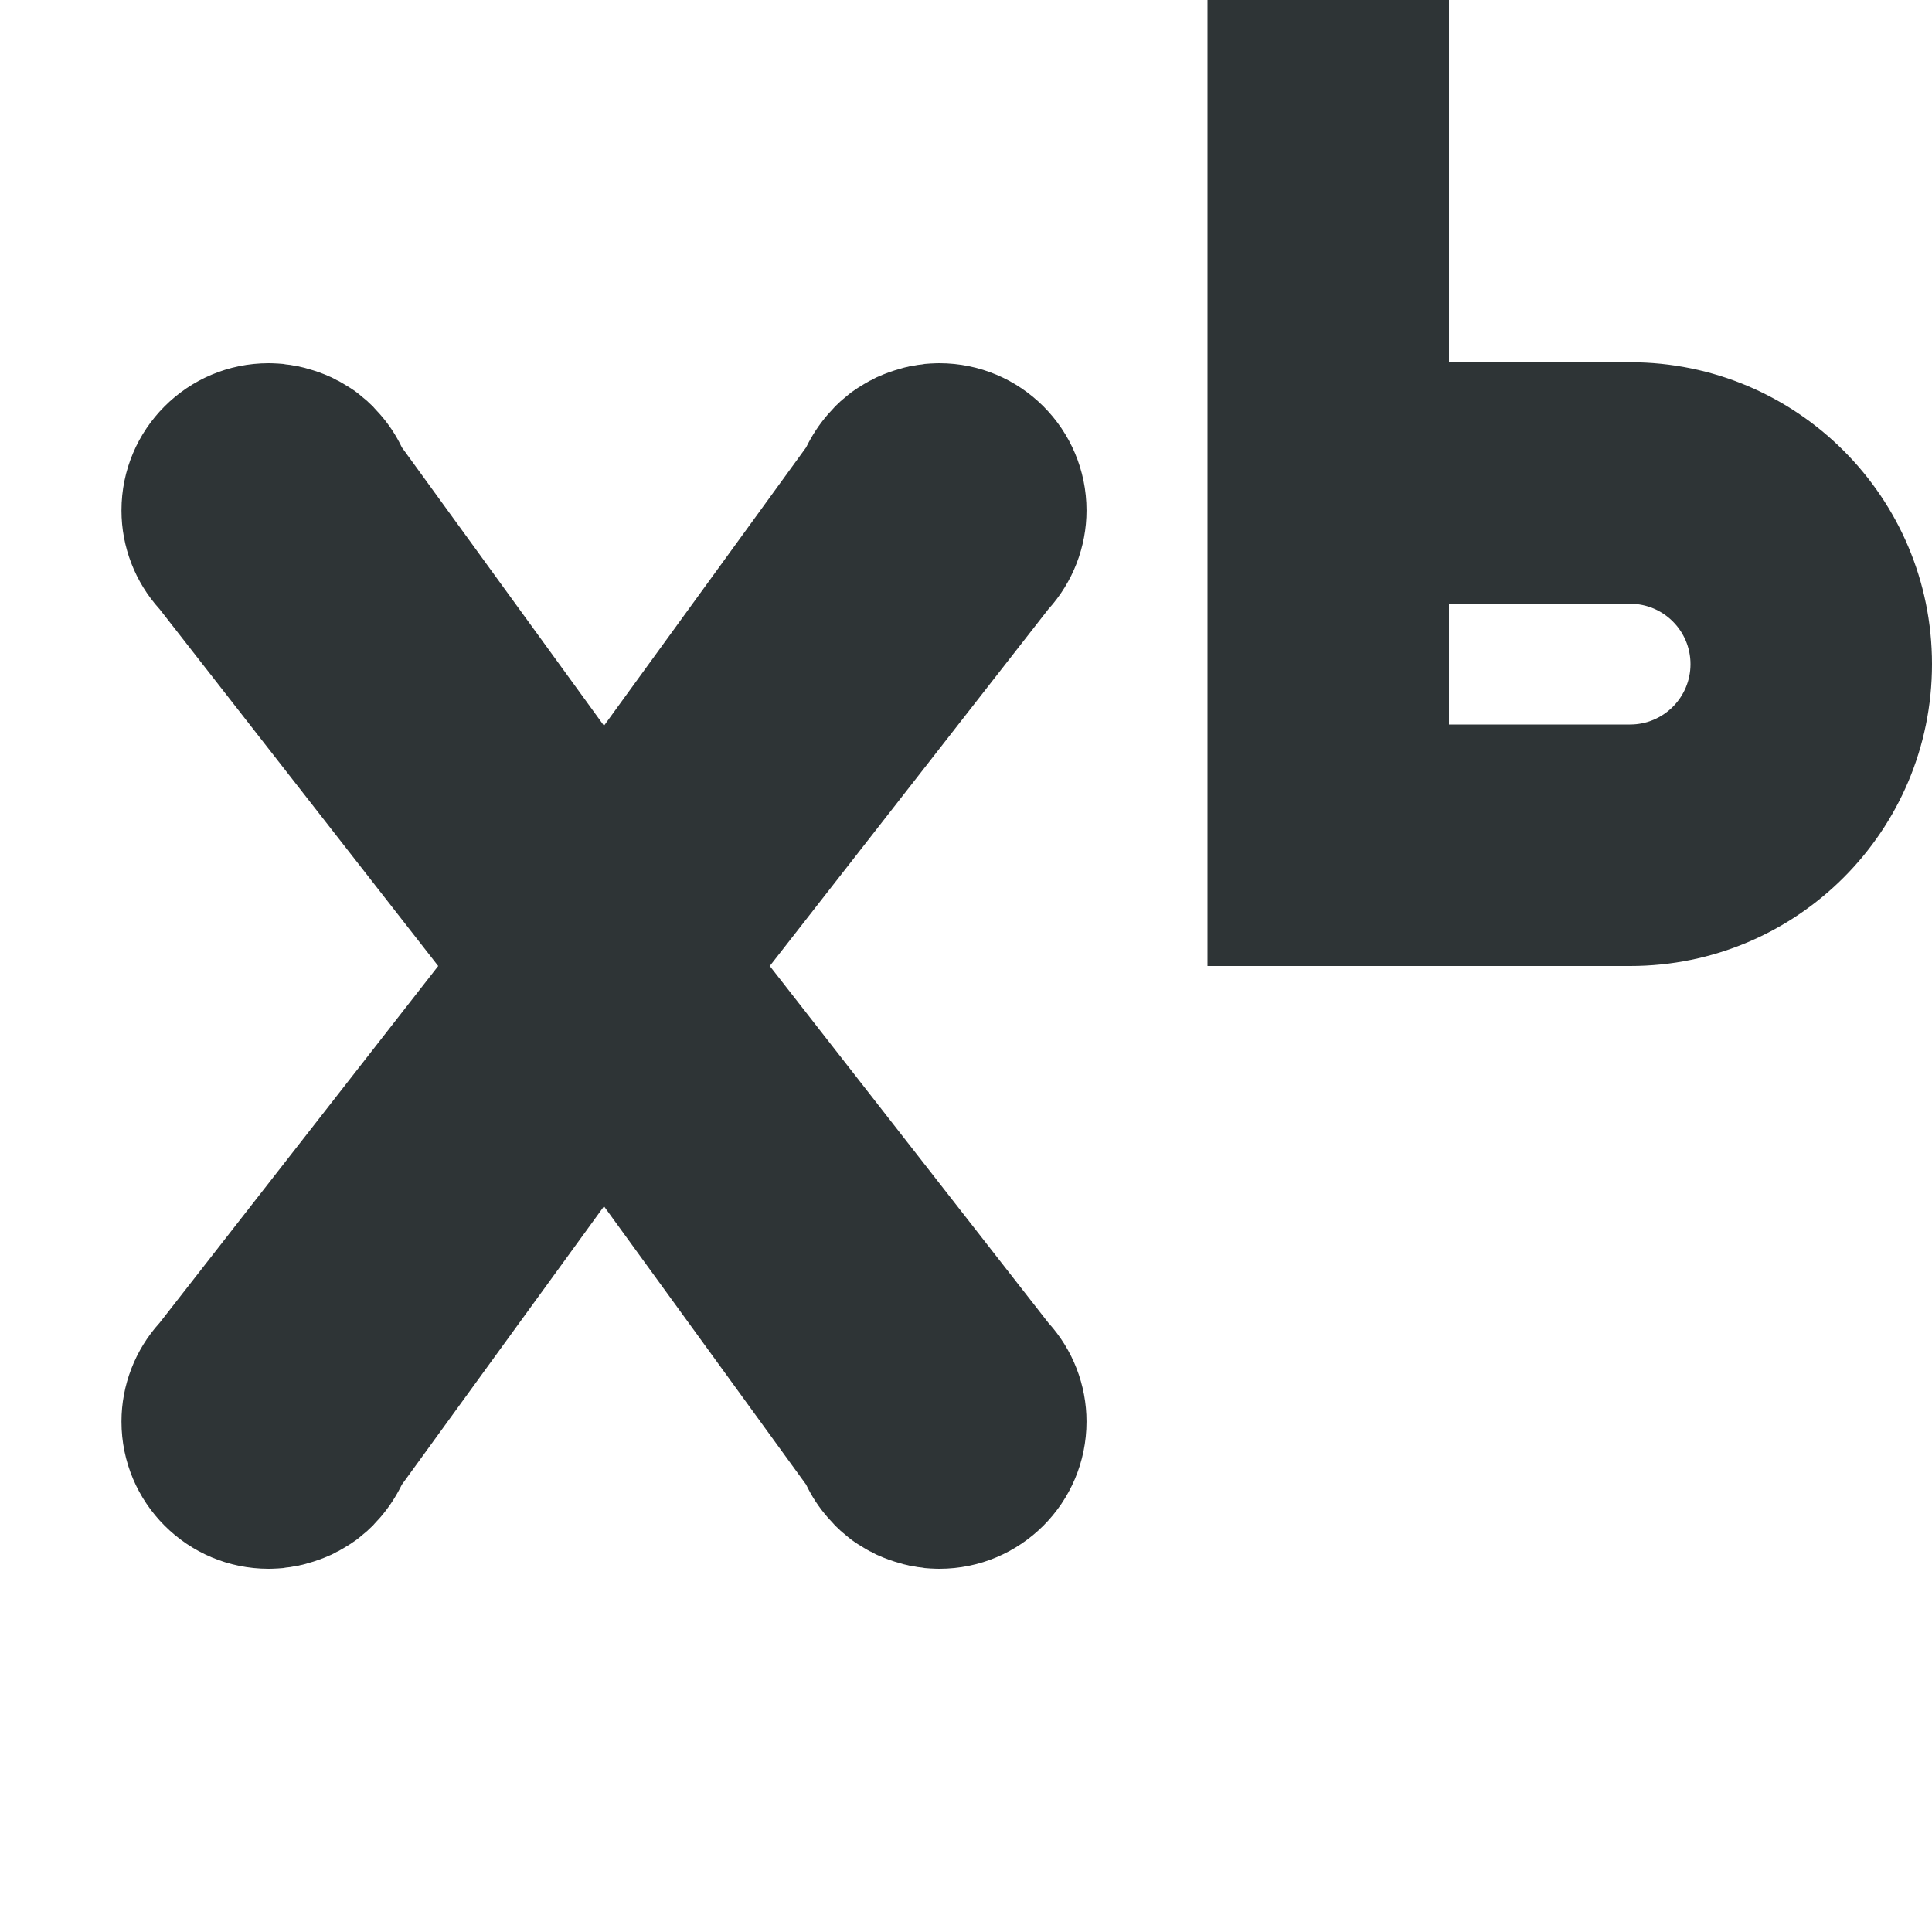 <svg viewBox="0 0 16 16" xmlns="http://www.w3.org/2000/svg"><path d="m10 0v8h2 1.5c1.381 0 2.5-1.119 2.5-2.5s-1.119-2.5-2.5-2.5h-1.5v-3zm2 5h1.5c.276 0 .5.224.5.5s-.224.5-.5.5h-1.5zm-9.775-1.992c-.673 0-1.219.546-1.219 1.219 0.0.303.113.594.316.818l2.307 2.955-2.307 2.955c-.203.224-.316.516-.316.818 0.0.673.546 1.219 1.219 1.219.02-0.0.04-.001.061-.002.002-0.0.004 0.0.006 0 .018-.001.035-.002.053-.004.008-.001.016-.003.023-.004.012-.001.023-.002.035-.004.014-.002.029-.005.043-.008.006-.001.012-.001.018-.002.008-.002.016-.004.023-.006.012-.002.023-.005.035-.008.009-.002.018-.005.027-.008.063-.017.124-.039.184-.066.005-.002.009-.004.014-.006.015-.007.028-.016.043-.023.003-.001.007-.003.01-.004.016-.009.031-.018.047-.027.036-.021.072-.044.105-.068.019-.014.037-.03.055-.045.013-.01.025-.021.037-.031.004-.004.008-.008.012-.012.011-.01.021-.019.031-.029.005-.005.01-.012.016-.018.015-.016.03-.032.045-.049.072-.083.132-.175.18-.273l1.674-2.305 1.674 2.305c.047.099.108.191.18.273.015.017.03.033.045.049.005.006.01.012.016.018.01.01.021.02.031.029.004.004.008.008.012.012.012.011.025.021.037.031.018.015.036.031.055.045.034.025.069.047.105.068.016.009.031.019.047.027.003.001.006.003.01.004.015.008.028.016.043.023.005.002.009.004.014.006.059.027.121.049.184.066.009.003.018.005.027.008.012.003.023.005.035.008.008.002.016.004.023.006.006.001.012.001.018.002.014.003.029.006.043.008.012.002.023.003.035.004.008.001.016.003.023.004.018.002.035.003.053.004.002 0.0.004-0.0.006 0 .02.001.04.002.061.002.673-0 1.219-.546 1.219-1.219-0-.303-.113-.594-.316-.818l-2.307-2.955 2.307-2.955c.203-.224.316-.516.316-.818-0-.673-.546-1.219-1.219-1.219-.02 0-.04.001-.061.002-.002 0-.004-0-.006 0-.018.001-.035.002-.053.004-.008.001-.016.003-.023.004-.012.001-.023.002-.035.004-.014.002-.029.005-.043.008-.006.001-.012.001-.018.002-.008.002-.016.004-.023.006-.012.002-.023.005-.035.008-.009.002-.018.005-.027.008-.063.017-.124.039-.184.066-.005.002-.009.004-.014.006-.015.007-.028.016-.043.023-.003.001-.007.003-.01.004-.016.009-.031.018-.047.027-.036.021-.072.044-.105.068-.019.014-.037.03-.055.045-.013.01-.025.021-.037.031-.004.004-.008.008-.012.012-.011.01-.021.019-.031.029-.005.006-.01.012-.016.018-.015.016-.03.032-.045.049-.072.083-.132.175-.18.273l-1.674 2.305-1.674-2.305c-.047-.099-.108-.191-.18-.273-.015-.017-.03-.033-.045-.049-.005-.006-.01-.012-.016-.018-.01-.01-.021-.02-.031-.029-.004-.004-.008-.008-.012-.012-.012-.011-.025-.021-.037-.031-.018-.015-.036-.031-.055-.045-.034-.025-.069-.047-.105-.068-.016-.009-.031-.019-.047-.027-.003-.001-.006-.003-.01-.004-.015-.008-.028-.016-.043-.023-.005-.002-.009-.004-.014-.006-.059-.027-.121-.049-.184-.066-.009-.003-.018-.005-.027-.008-.012-.003-.023-.005-.035-.008-.008-.002-.016-.004-.023-.006-.006-.001-.012-.001-.018-.002-.014-.003-.029-.006-.043-.008-.012-.001-.023-.003-.035-.004-.008-.001-.016-.003-.023-.004-.018-.002-.035-.003-.053-.004-.002-0-.004 0-.006 0-.02-.001-.04-.002-.061-.002z" fill="#2e3436"/></svg>